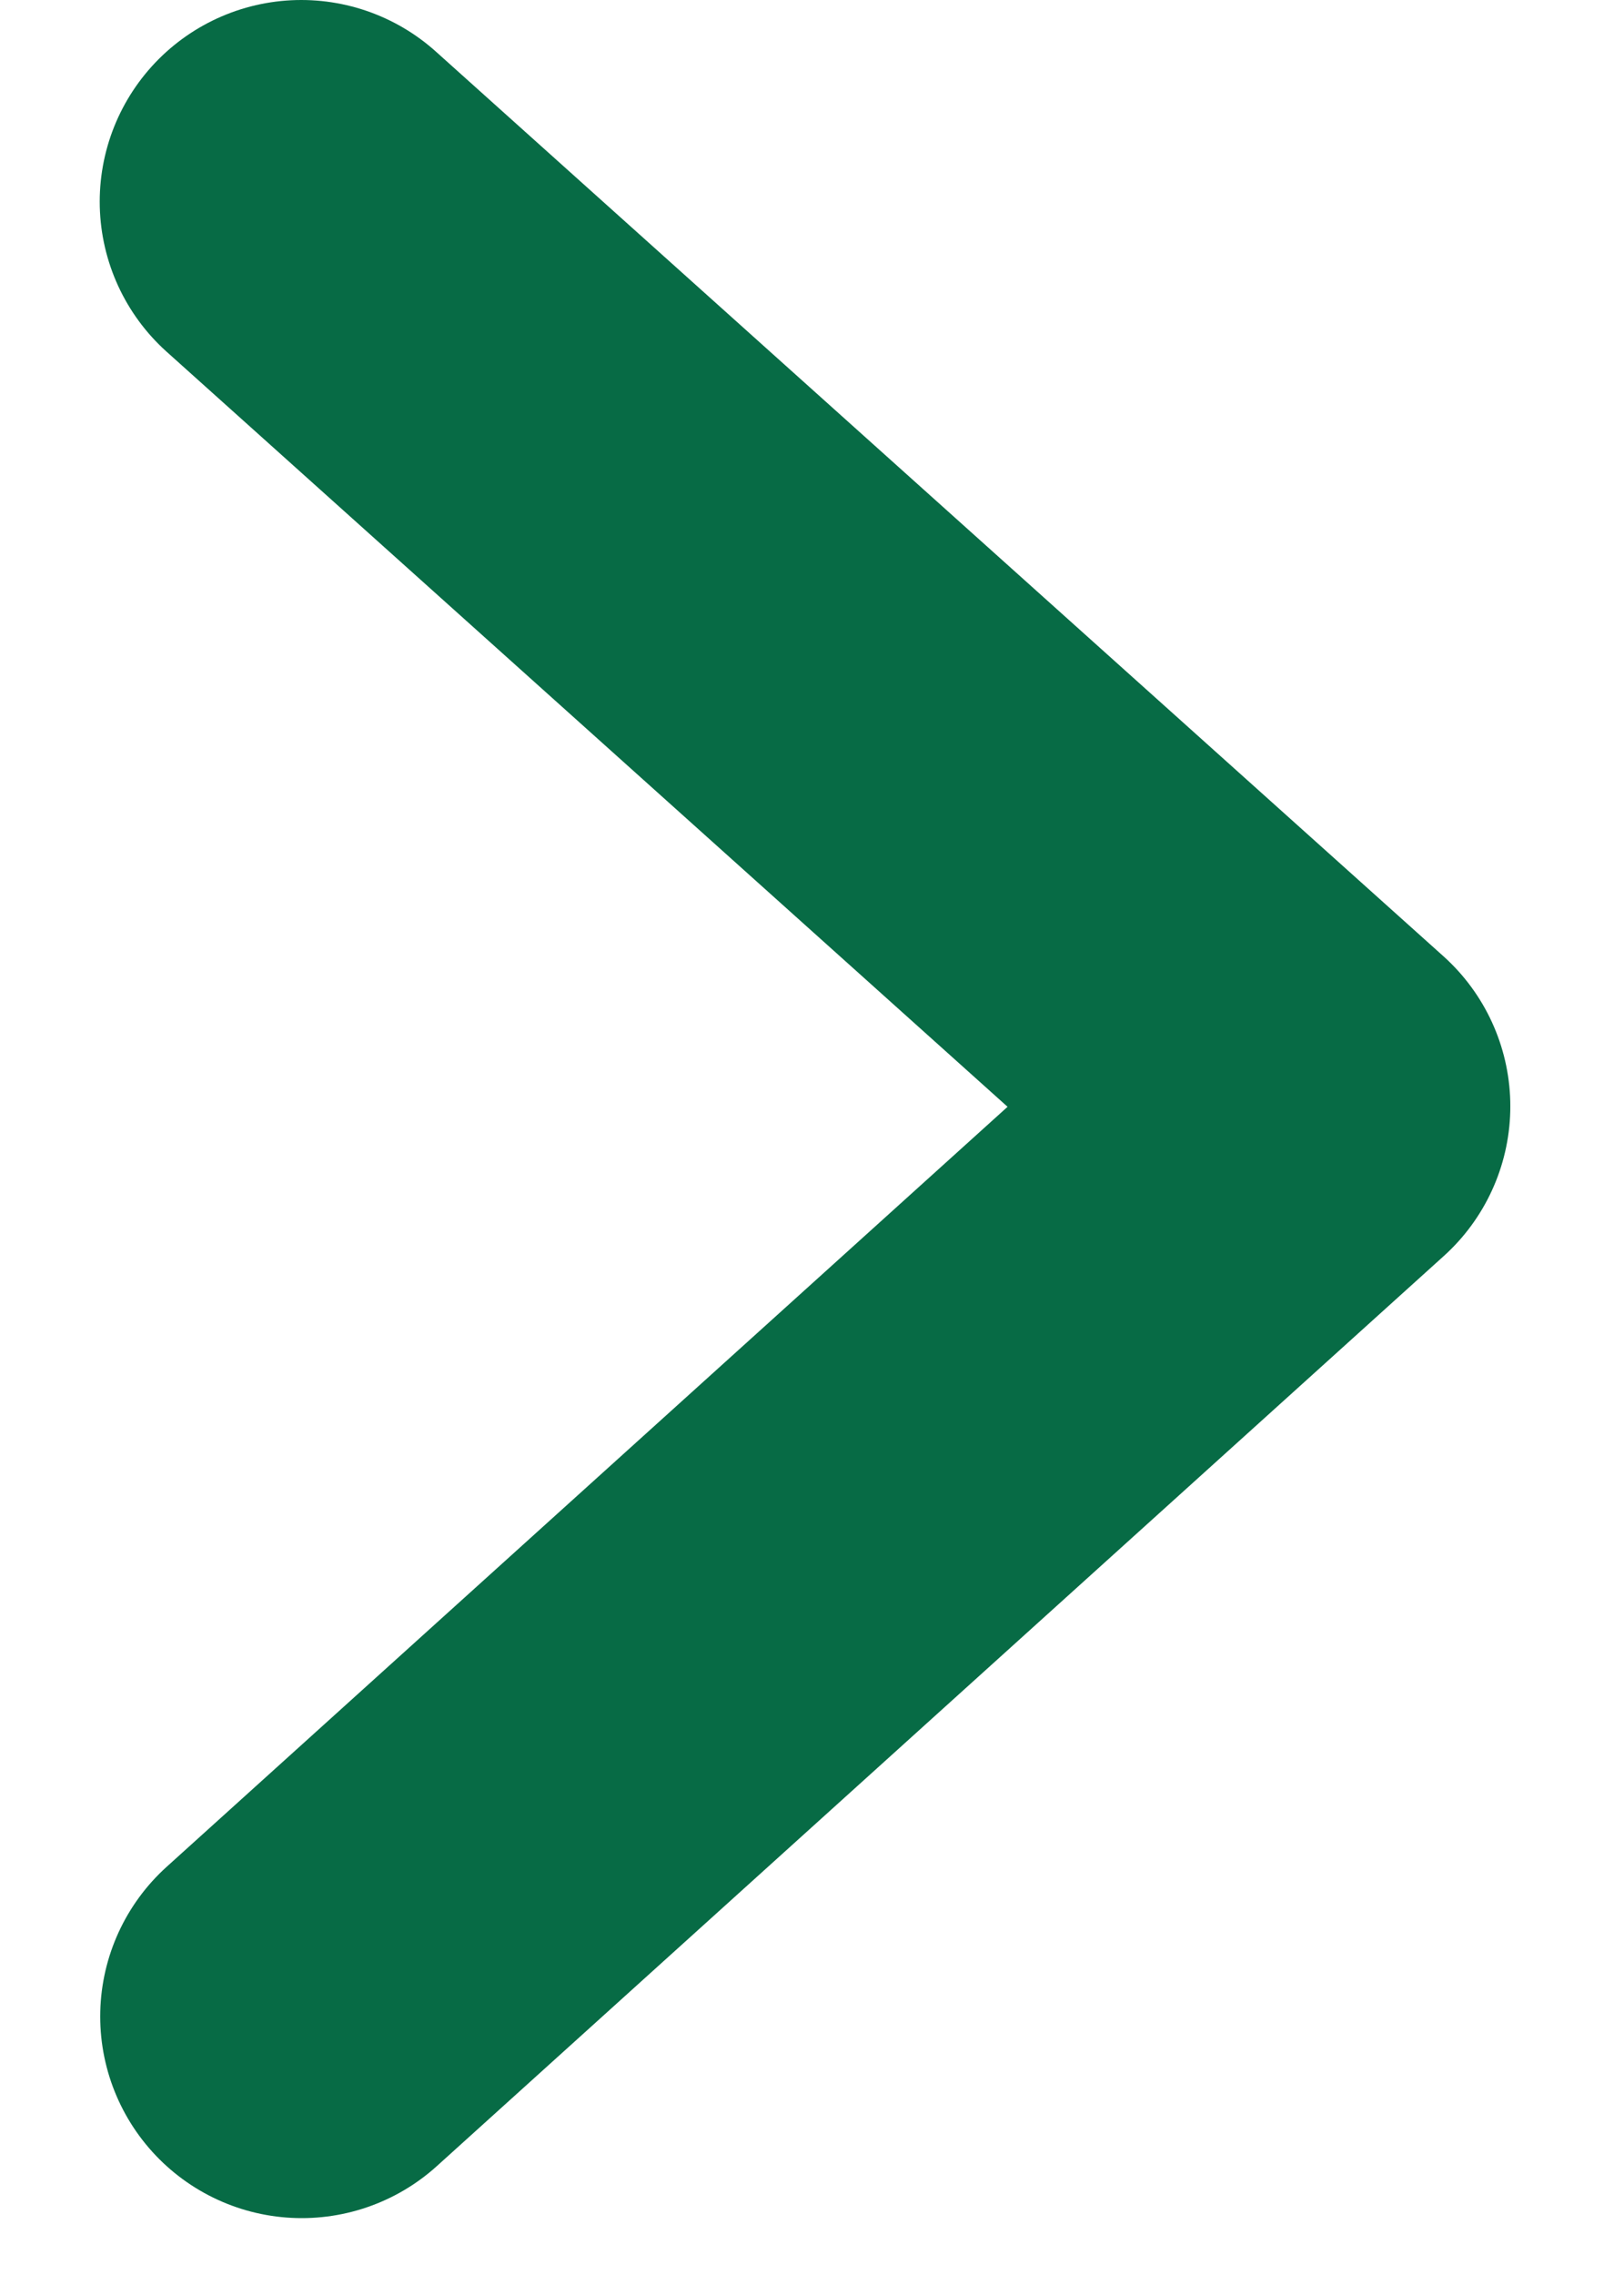 <svg width="10" height="14" viewBox="0 0 10 14" fill="none" xmlns="http://www.w3.org/2000/svg">
<path d="M1.858 12.409L8.059 6.808L1.855 1.241" stroke="#076B45" stroke-width="2.482" stroke-linecap="round" stroke-linejoin="round"/>
</svg>
